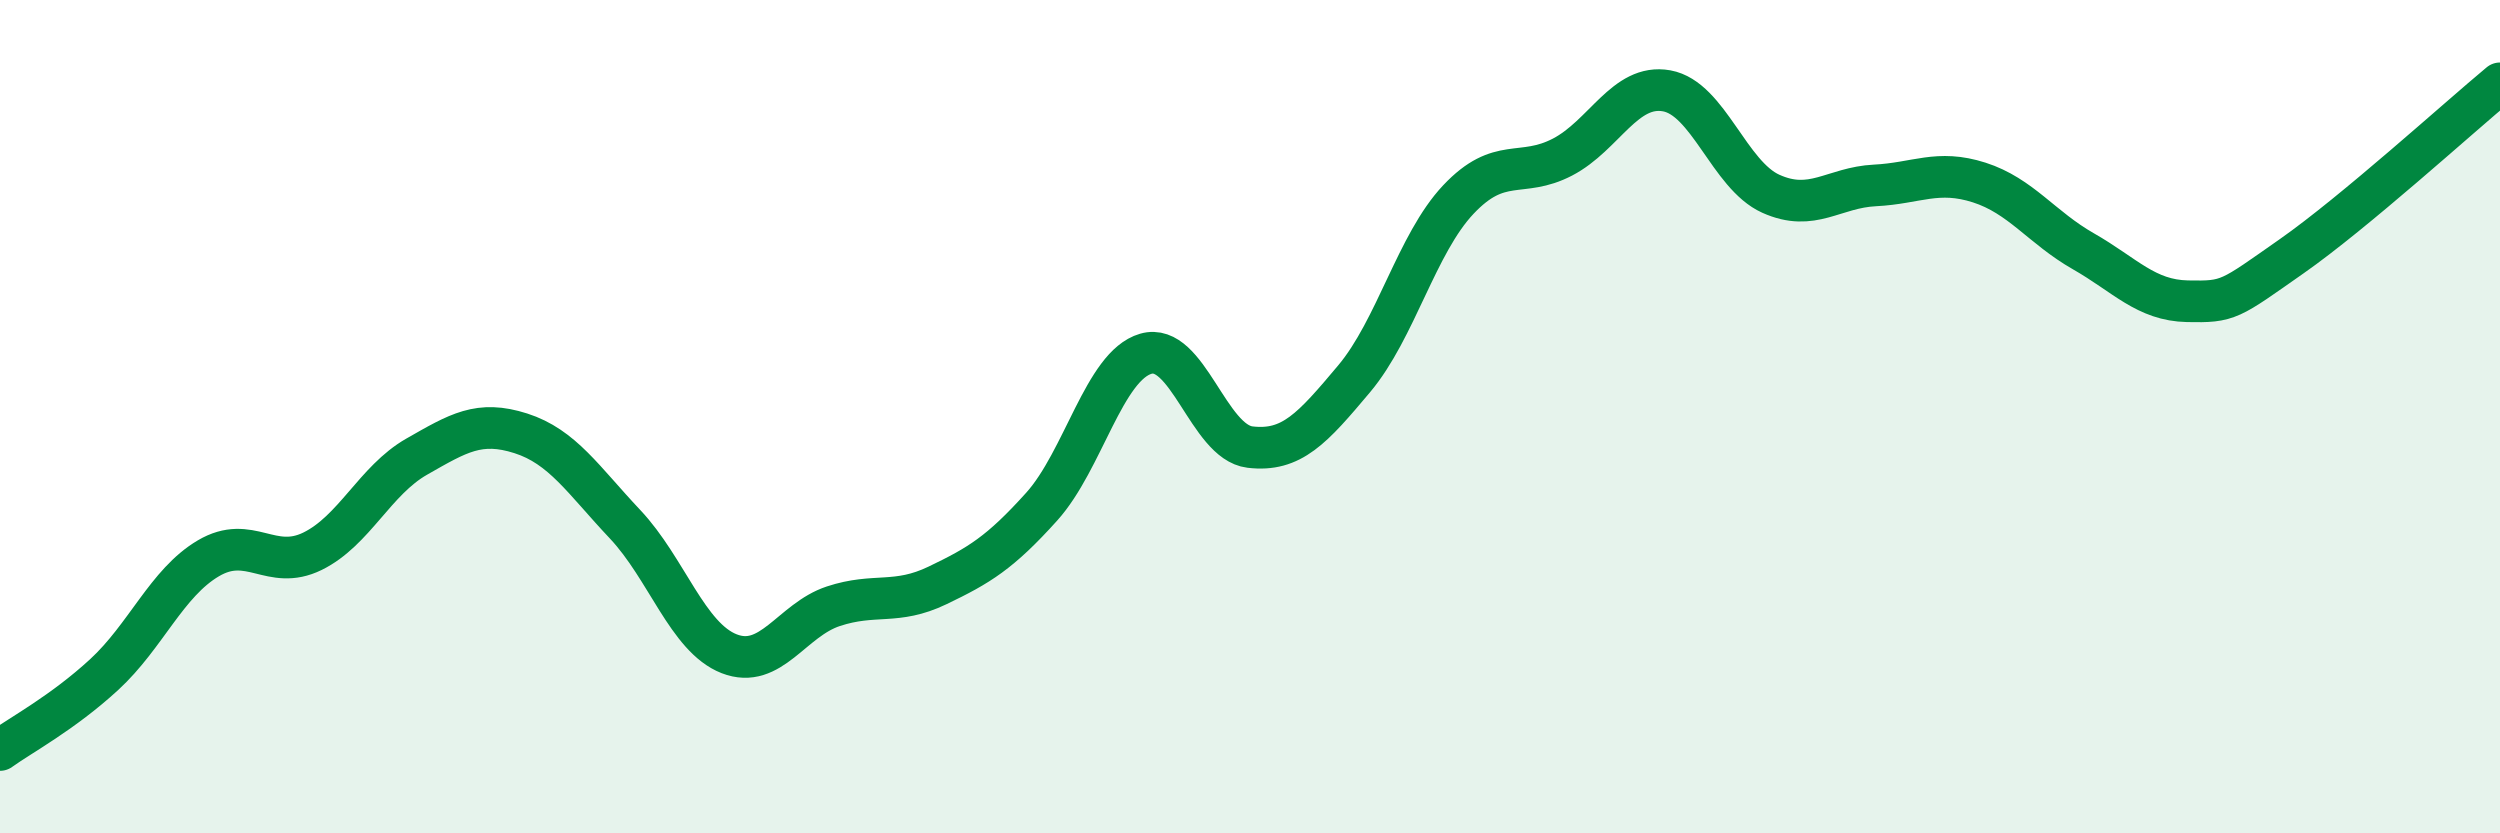
    <svg width="60" height="20" viewBox="0 0 60 20" xmlns="http://www.w3.org/2000/svg">
      <path
        d="M 0,18 C 0.5,17.64 1.5,17.11 2.5,16.19 C 3.5,15.27 4,13.99 5,13.4 C 6,12.81 6.5,13.72 7.5,13.23 C 8.5,12.74 9,11.53 10,10.96 C 11,10.39 11.5,10.08 12.5,10.4 C 13.5,10.72 14,11.52 15,12.58 C 16,13.64 16.5,15.3 17.5,15.69 C 18.5,16.08 19,14.88 20,14.55 C 21,14.22 21.5,14.53 22.5,14.05 C 23.5,13.57 24,13.27 25,12.16 C 26,11.05 26.5,8.78 27.5,8.49 C 28.5,8.2 29,10.61 30,10.73 C 31,10.85 31.5,10.28 32.5,9.09 C 33.5,7.9 34,5.85 35,4.79 C 36,3.73 36.5,4.29 37.5,3.77 C 38.5,3.25 39,2 40,2.18 C 41,2.36 41.5,4.2 42.5,4.65 C 43.5,5.1 44,4.5 45,4.45 C 46,4.4 46.5,4.06 47.5,4.38 C 48.5,4.7 49,5.46 50,6.03 C 51,6.6 51.5,7.21 52.5,7.23 C 53.5,7.25 53.5,7.2 55,6.15 C 56.5,5.1 59,2.83 60,2L60 20L0 20Z"
        fill="#008740"
        opacity="0.1"
        stroke-linecap="round"
        stroke-linejoin="round"
      />
      <path
        d="M 0,18 C 0.5,17.64 1.5,17.11 2.5,16.19 C 3.5,15.27 4,13.99 5,13.4 C 6,12.81 6.5,13.72 7.5,13.23 C 8.5,12.74 9,11.53 10,10.96 C 11,10.39 11.5,10.08 12.5,10.4 C 13.5,10.72 14,11.52 15,12.58 C 16,13.64 16.5,15.3 17.5,15.69 C 18.5,16.08 19,14.88 20,14.55 C 21,14.22 21.5,14.53 22.5,14.05 C 23.5,13.57 24,13.27 25,12.16 C 26,11.05 26.5,8.78 27.5,8.49 C 28.5,8.2 29,10.61 30,10.73 C 31,10.85 31.5,10.28 32.5,9.09 C 33.5,7.9 34,5.85 35,4.79 C 36,3.73 36.5,4.29 37.5,3.77 C 38.5,3.25 39,2 40,2.18 C 41,2.36 41.5,4.2 42.5,4.65 C 43.5,5.1 44,4.5 45,4.45 C 46,4.4 46.5,4.06 47.5,4.38 C 48.5,4.7 49,5.46 50,6.03 C 51,6.6 51.5,7.21 52.5,7.23 C 53.5,7.25 53.5,7.2 55,6.15 C 56.5,5.1 59,2.83 60,2"
        stroke="#008740"
        stroke-width="1"
        fill="none"
        stroke-linecap="round"
        stroke-linejoin="round"
      />
    </svg>
  